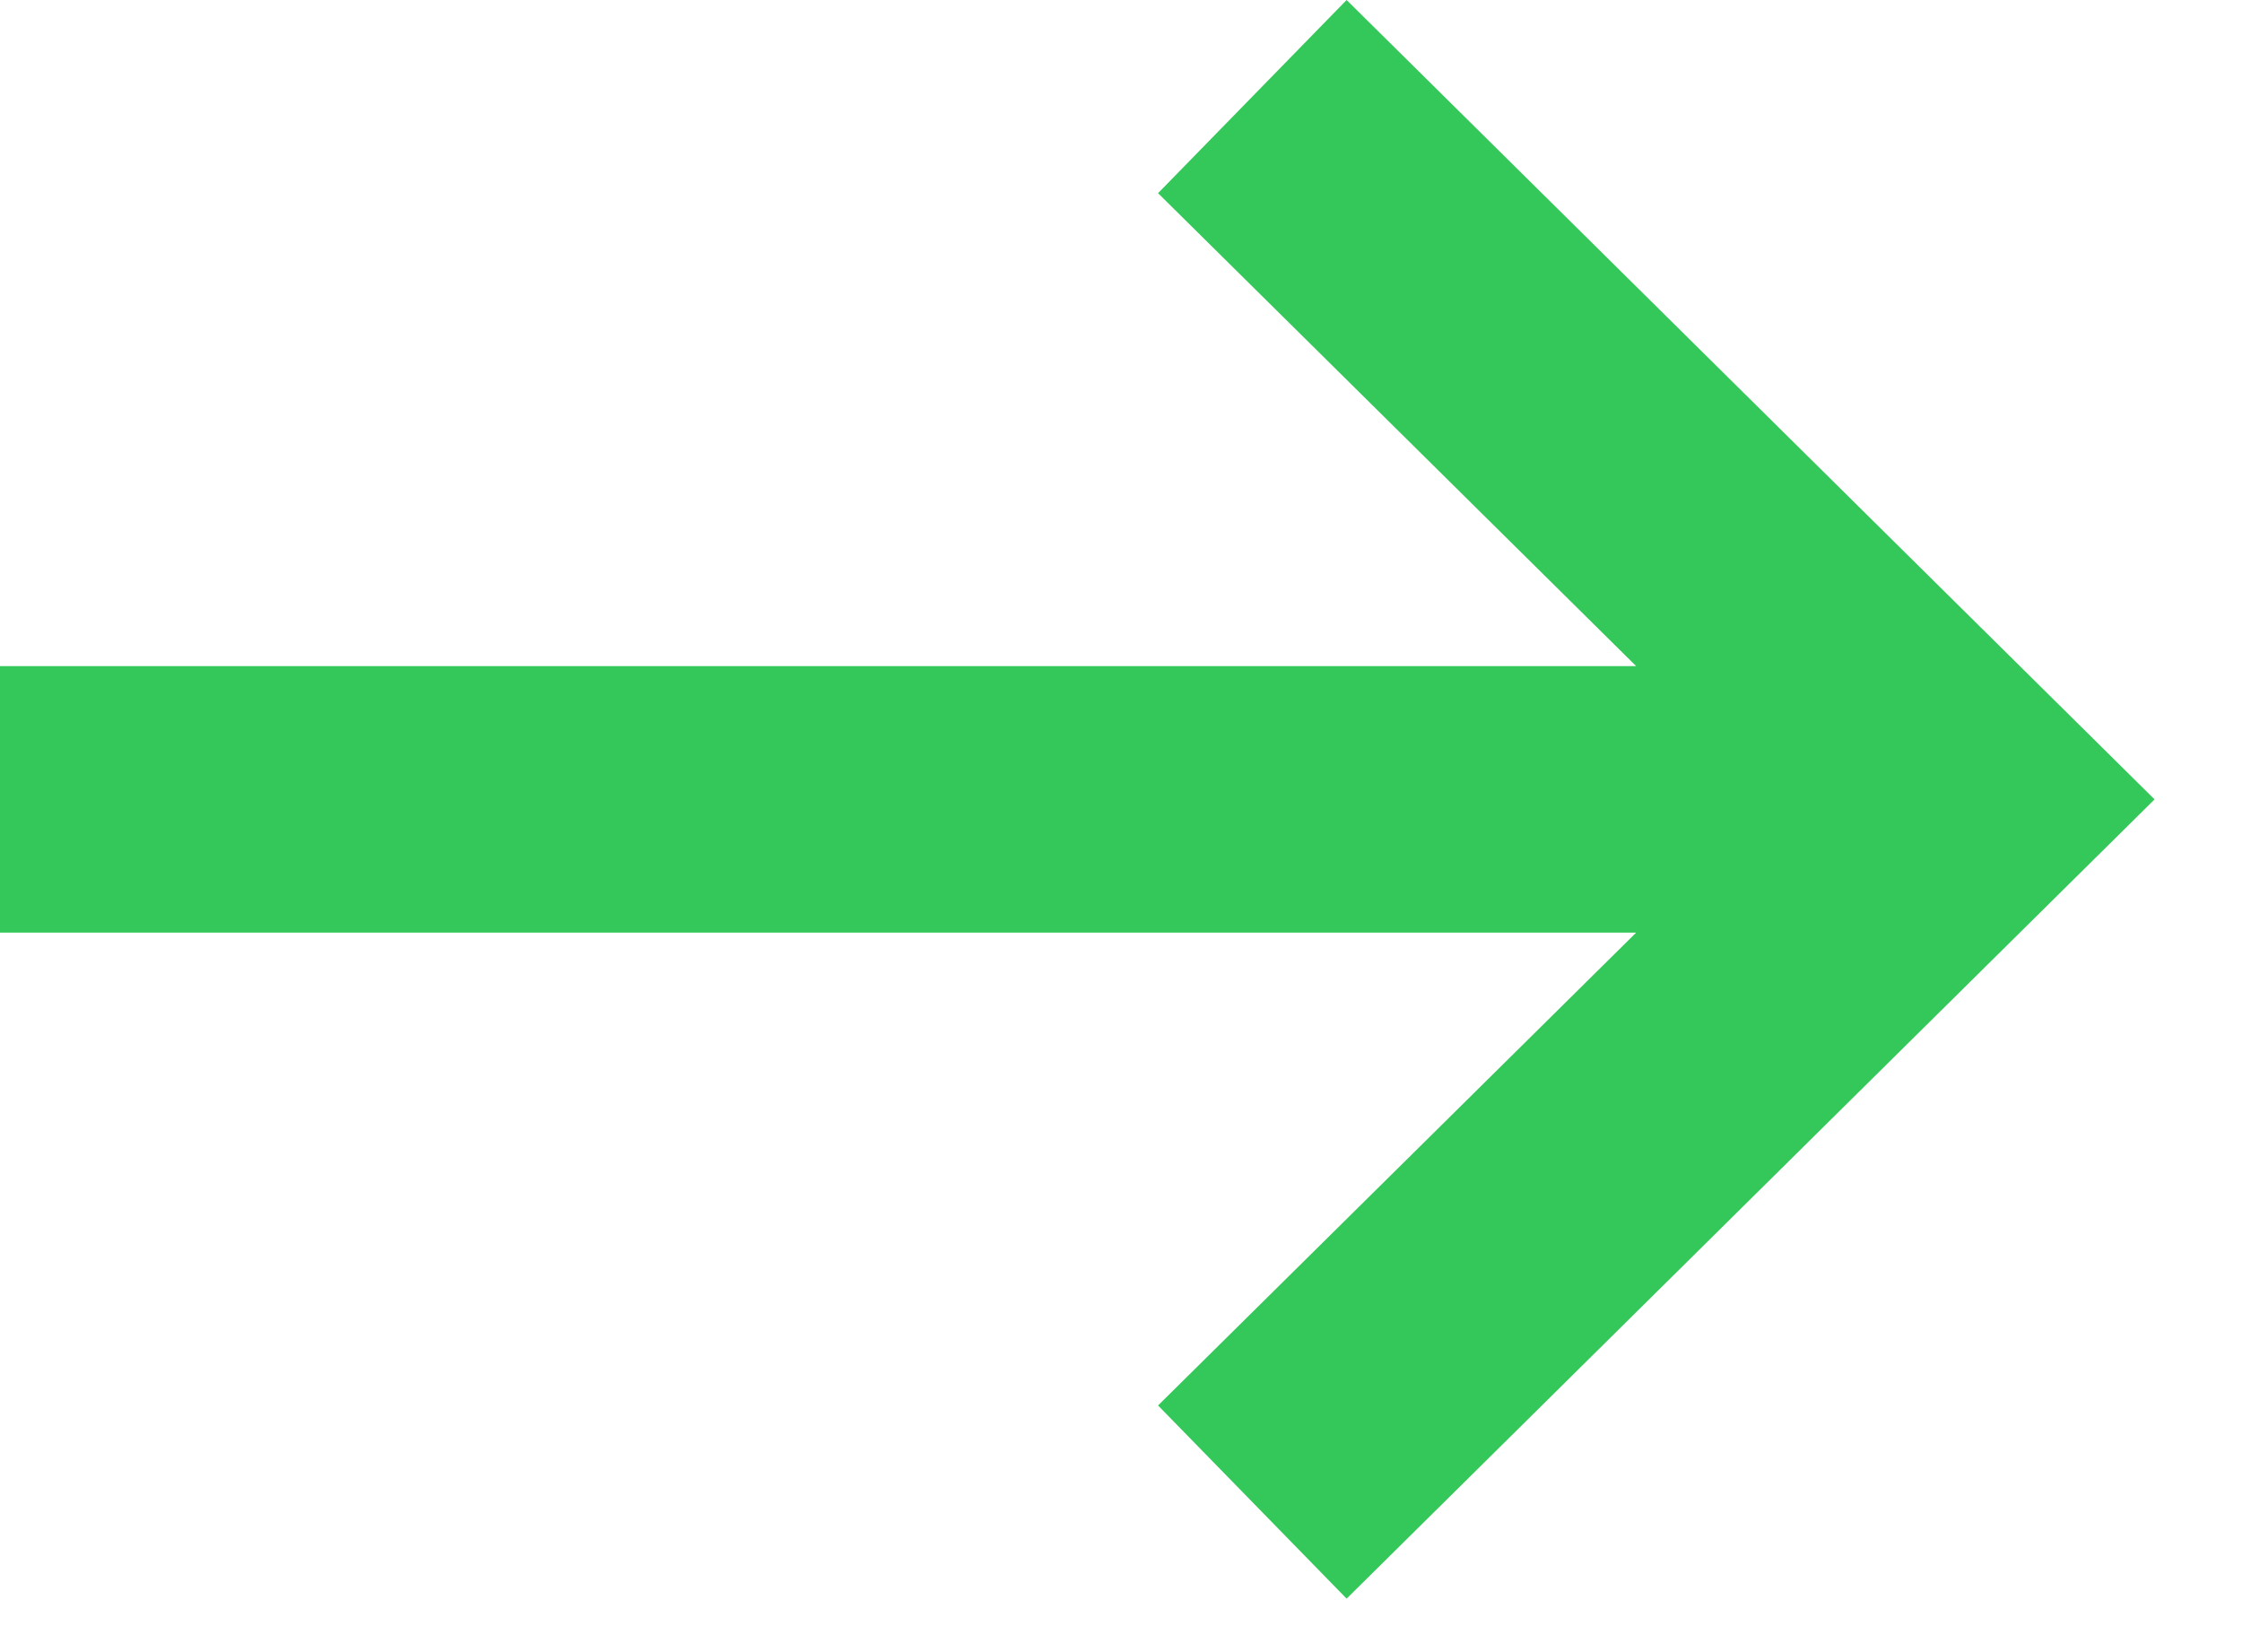 <?xml version="1.0" encoding="utf-8"?>
<svg xmlns="http://www.w3.org/2000/svg" fill="none" height="100%" overflow="visible" preserveAspectRatio="none" style="display: block;" viewBox="0 0 19 14" width="100%">
<path d="M11.412 13.547L9.814 11.91L13.866 7.903H0V5.645H13.866L9.814 1.637L11.412 0L18.259 6.774L11.412 13.547Z" fill="#34C759" id="Vector"/>
</svg>